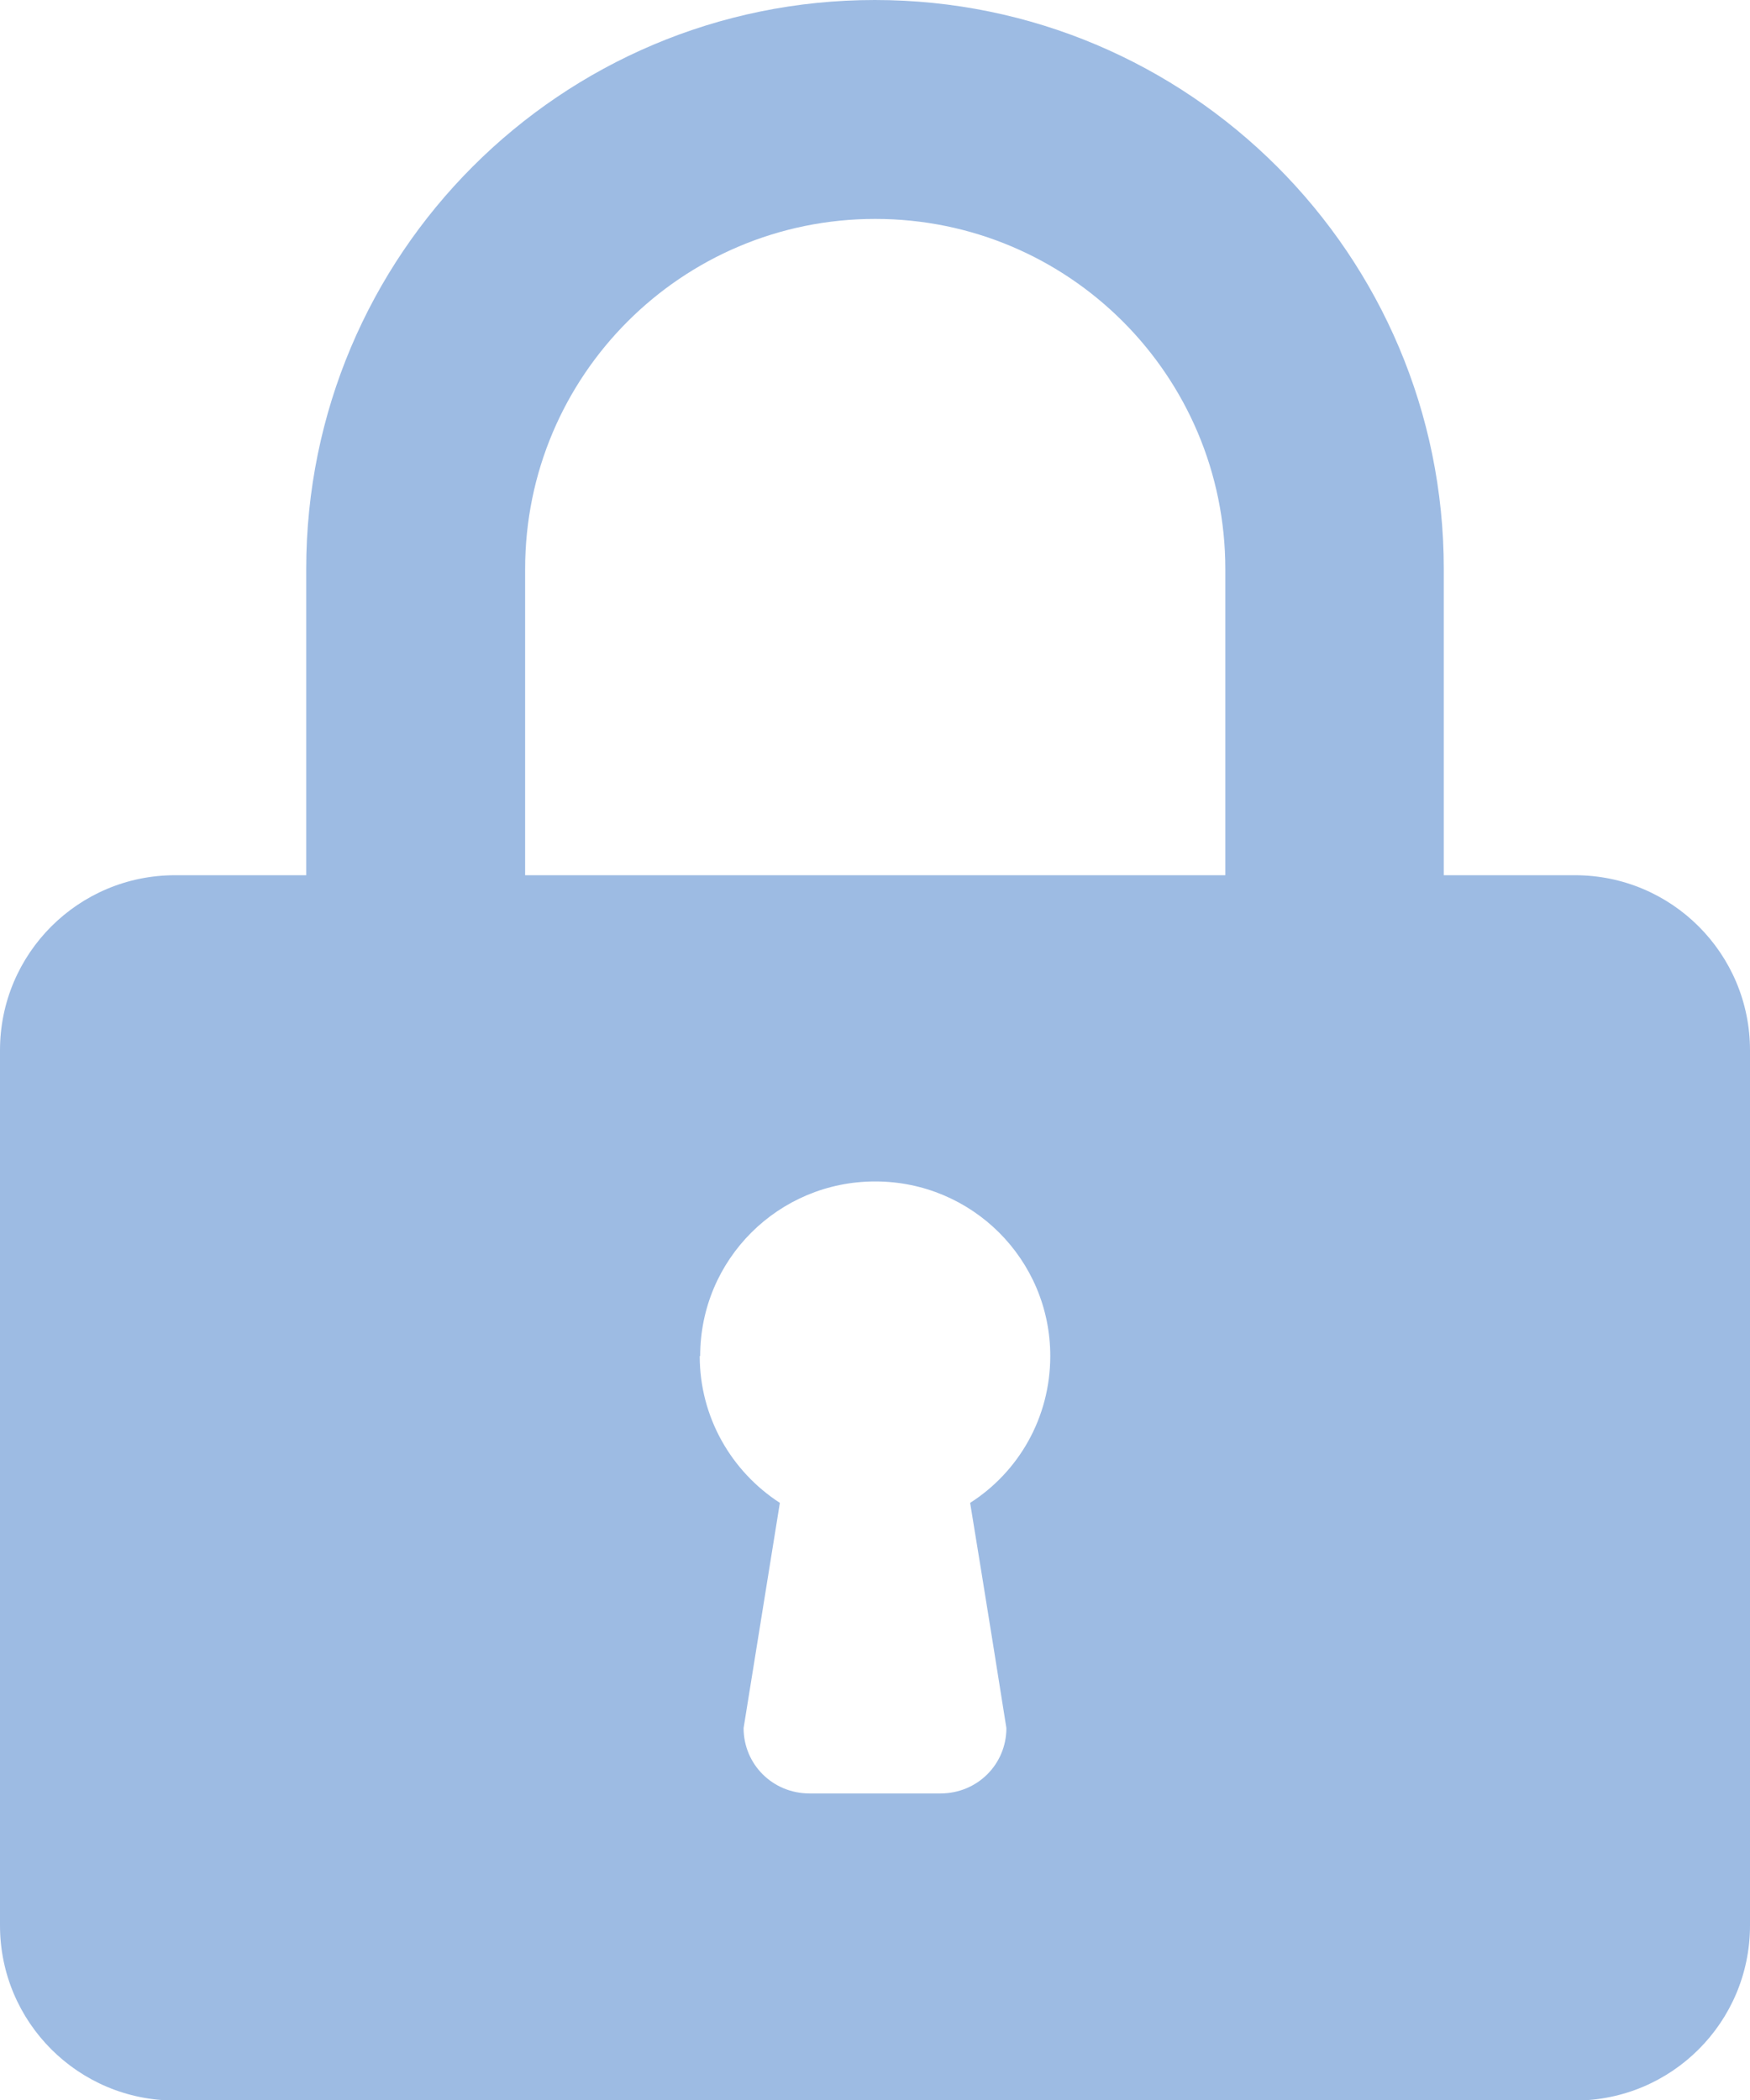 <?xml version="1.0" encoding="UTF-8"?>
<svg id="Capa_2" data-name="Capa 2" xmlns="http://www.w3.org/2000/svg" viewBox="0 0 39.09 46.91">
  <defs>
    <style>
      .cls-1 {
        fill: #9dbbe3;
        fill-rule: evenodd;
      }
    </style>
  </defs>
  <g id="Capa_1-2" data-name="Capa 1">
    <path class="cls-1" d="M6.84,12.71v6.84h-2.93c-2.16,0-3.91,1.75-3.91,3.91v19.55c0,2.16,1.75,3.91,3.91,3.91h31.27c2.16,0,3.91-1.75,3.91-3.91v-19.55c0-2.16-1.75-3.91-3.91-3.91h-2.93v-6.84c0-7.02-5.69-12.71-12.71-12.71S6.84,5.69,6.84,12.71ZM11.73,19.55v-6.84c0-4.32,3.5-7.82,7.82-7.82s7.82,3.5,7.82,7.82v6.84h-15.63ZM15.64,30.29c0-2.16,1.75-3.9,3.91-3.9s3.91,1.74,3.91,3.9c0,1.38-.71,2.59-1.79,3.28,0,0,.38,2.31.81,5.03,0,.81-.65,1.46-1.47,1.46h-2.93c-.82,0-1.47-.65-1.47-1.46l.81-5.03c-1.08-.7-1.79-1.91-1.79-3.28Z"/>
  </g>
</svg>